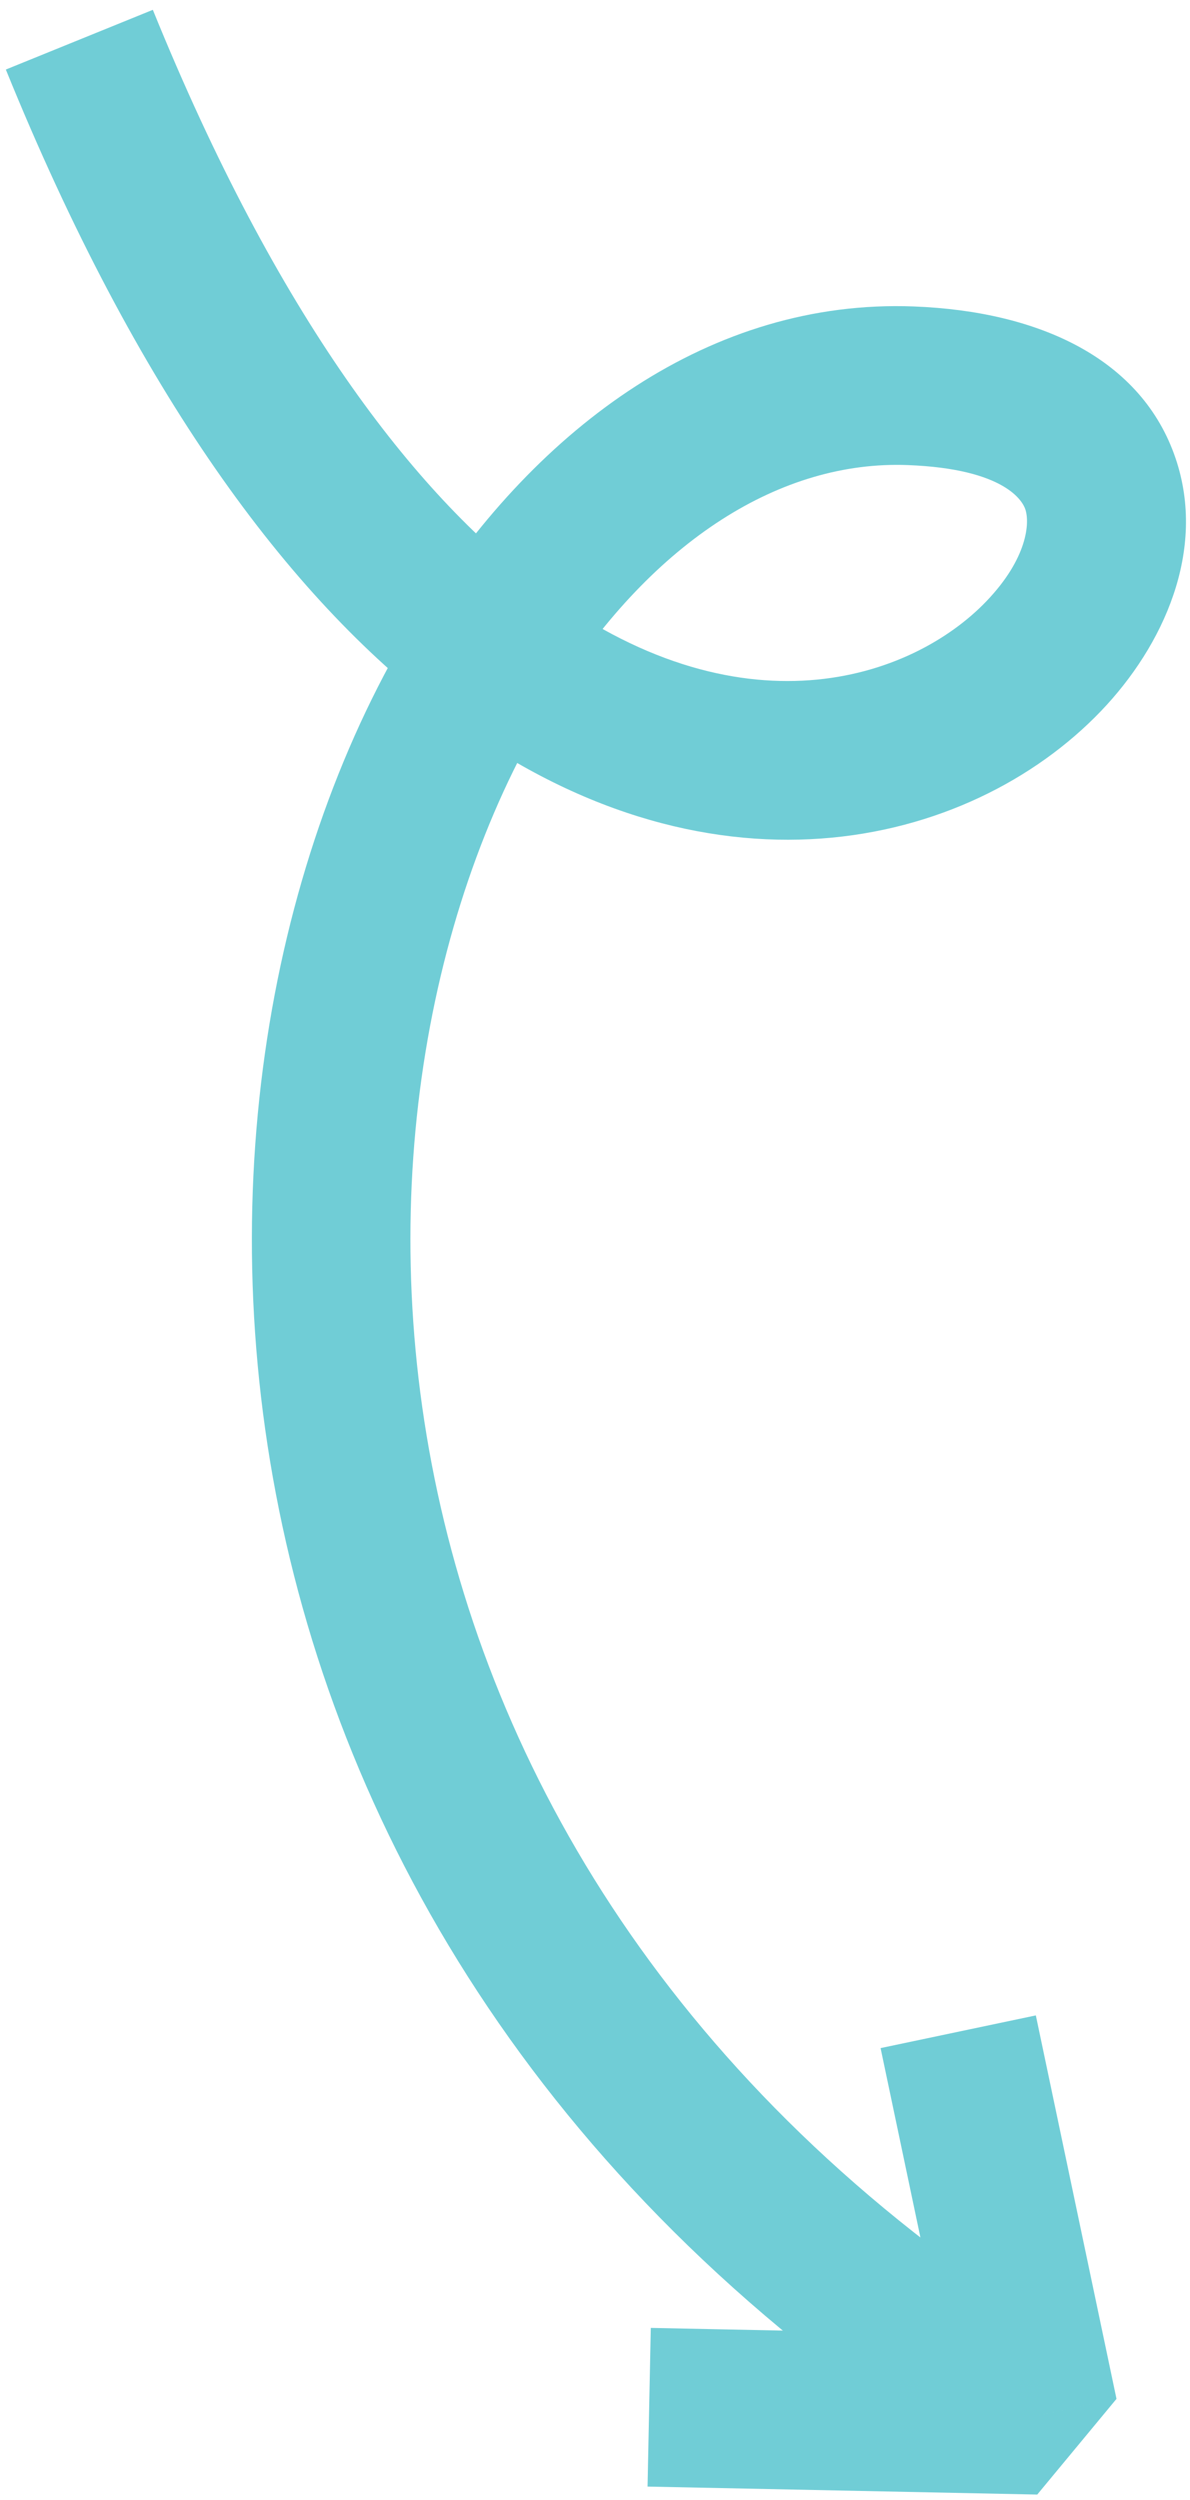 <svg width="60" height="126" viewBox="0 0 60 126" fill="none" xmlns="http://www.w3.org/2000/svg">
<path d="M45.914 19.442L46.065 15.445L45.914 19.442ZM52.38 121.727L52.298 125.726L56.294 120.903L52.38 121.727ZM45.763 23.44C50.725 23.627 51.57 25.294 51.696 25.666C51.931 26.357 51.802 28.145 49.737 30.3C45.969 34.232 37.273 37.236 27.129 29.564L22.303 35.945C35.596 45.998 48.861 42.777 55.513 35.836C58.657 32.555 60.853 27.745 59.27 23.09C57.579 18.116 52.463 15.688 46.065 15.445L45.763 23.44ZM27.129 29.564C20.898 24.851 13.997 15.988 7.706 0.495L0.294 3.505C6.911 19.801 14.536 30.07 22.303 35.945L27.129 29.564ZM46.065 15.445C35.867 15.059 27.147 21.489 21.342 30.606L28.09 34.903C33.002 27.189 39.413 23.199 45.763 23.44L46.065 15.445ZM21.342 30.606C6.454 53.988 7.648 99.251 50.304 125.146L54.456 118.307C15.845 94.868 15.476 54.713 28.09 34.903L21.342 30.606ZM52.462 117.727L32.813 117.326L32.65 125.324L52.298 125.726L52.462 117.727ZM56.294 120.903L52.227 101.576L44.399 103.224L48.466 122.55L56.294 120.903Z" fill="#70CDD6"/>
</svg>
